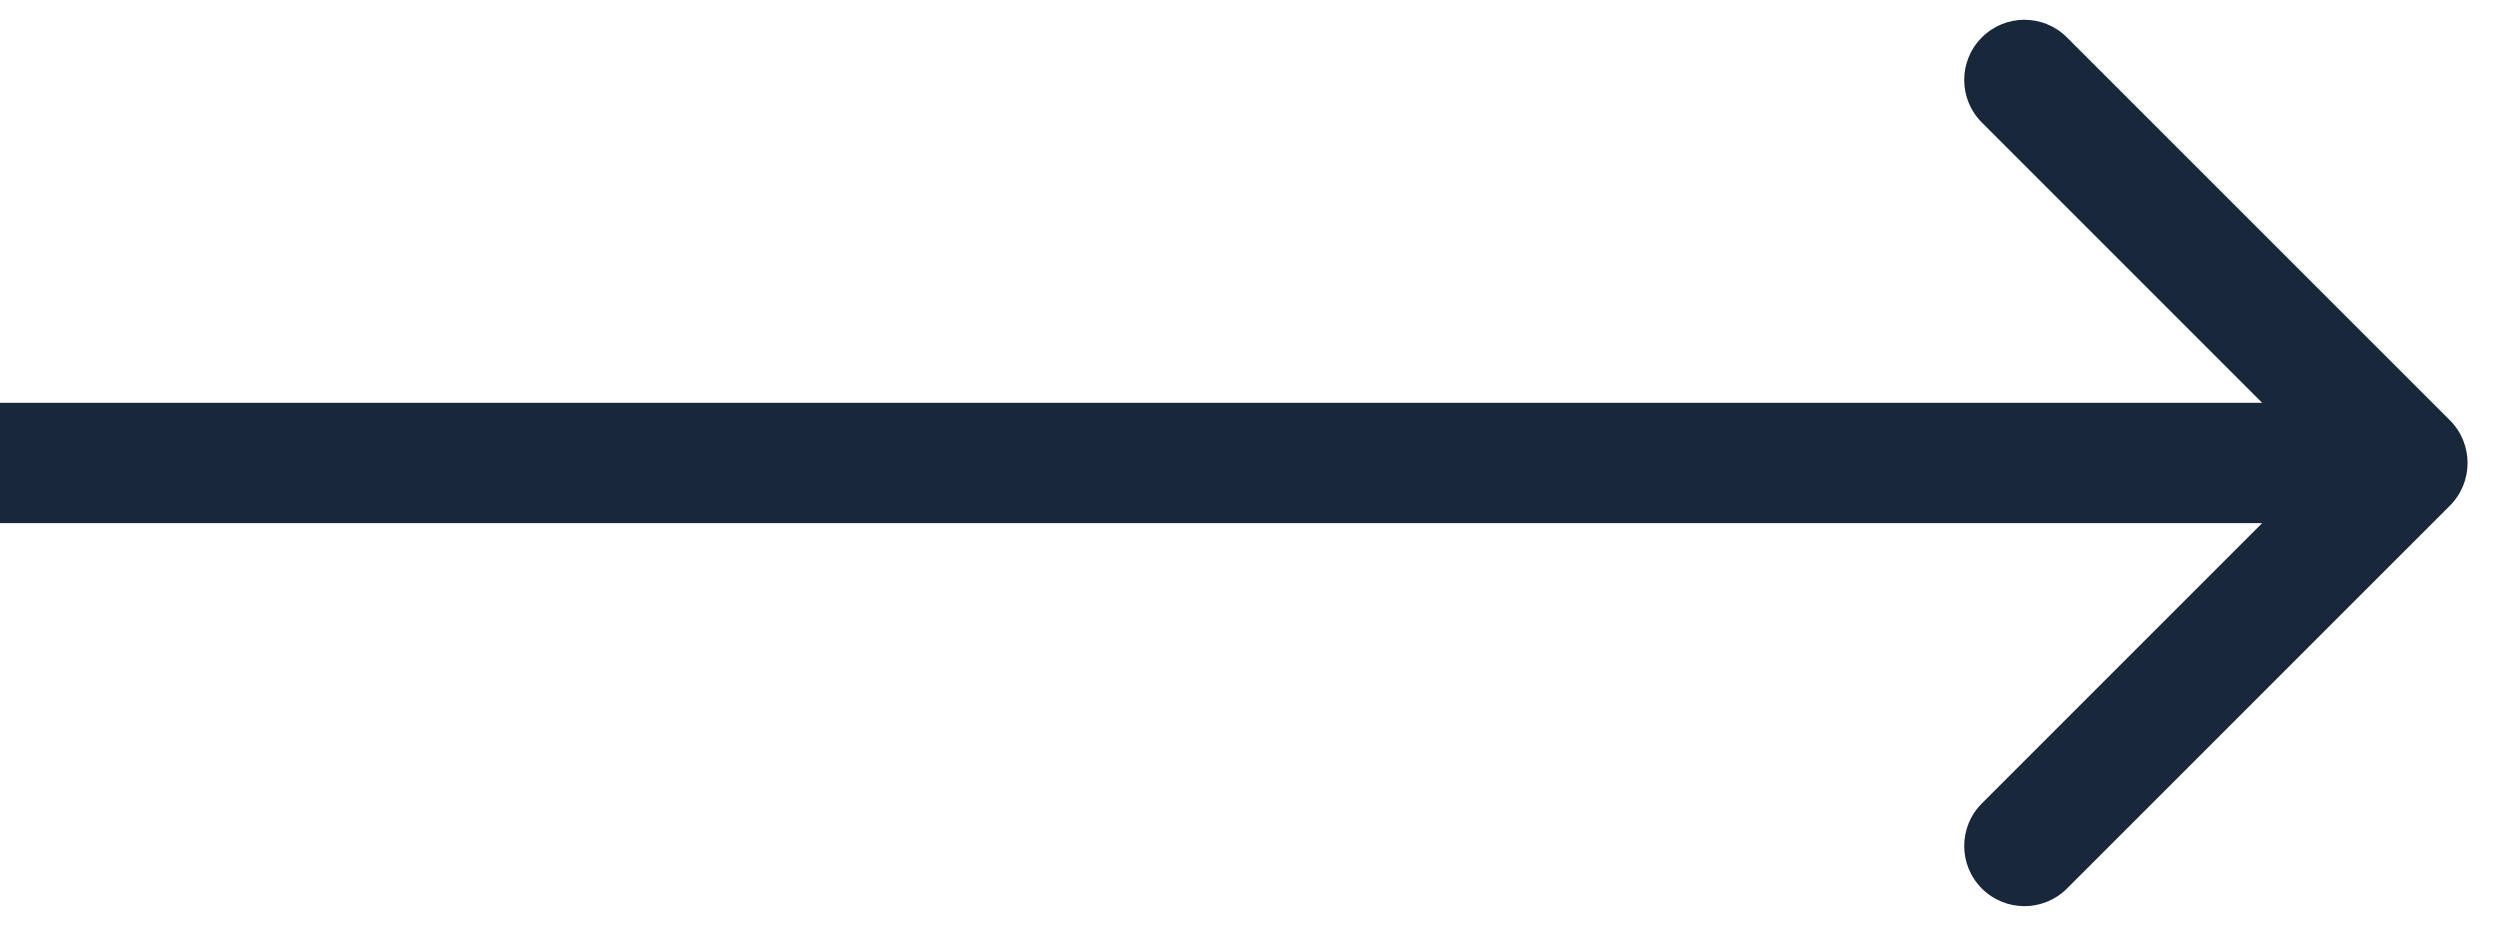 <?xml version="1.0" encoding="UTF-8"?> <svg xmlns="http://www.w3.org/2000/svg" width="27" height="10" viewBox="0 0 27 10" fill="none"> <path d="M26.46 5.46C26.713 5.206 26.713 4.794 26.46 4.54L22.323 0.404C22.069 0.15 21.658 0.15 21.404 0.404C21.15 0.658 21.15 1.069 21.404 1.323L25.081 5L21.404 8.677C21.15 8.931 21.15 9.342 21.404 9.596C21.658 9.85 22.069 9.85 22.323 9.596L26.46 5.46ZM0 5.65H26V4.35H0V5.65Z" fill="#18273A"></path> </svg> 